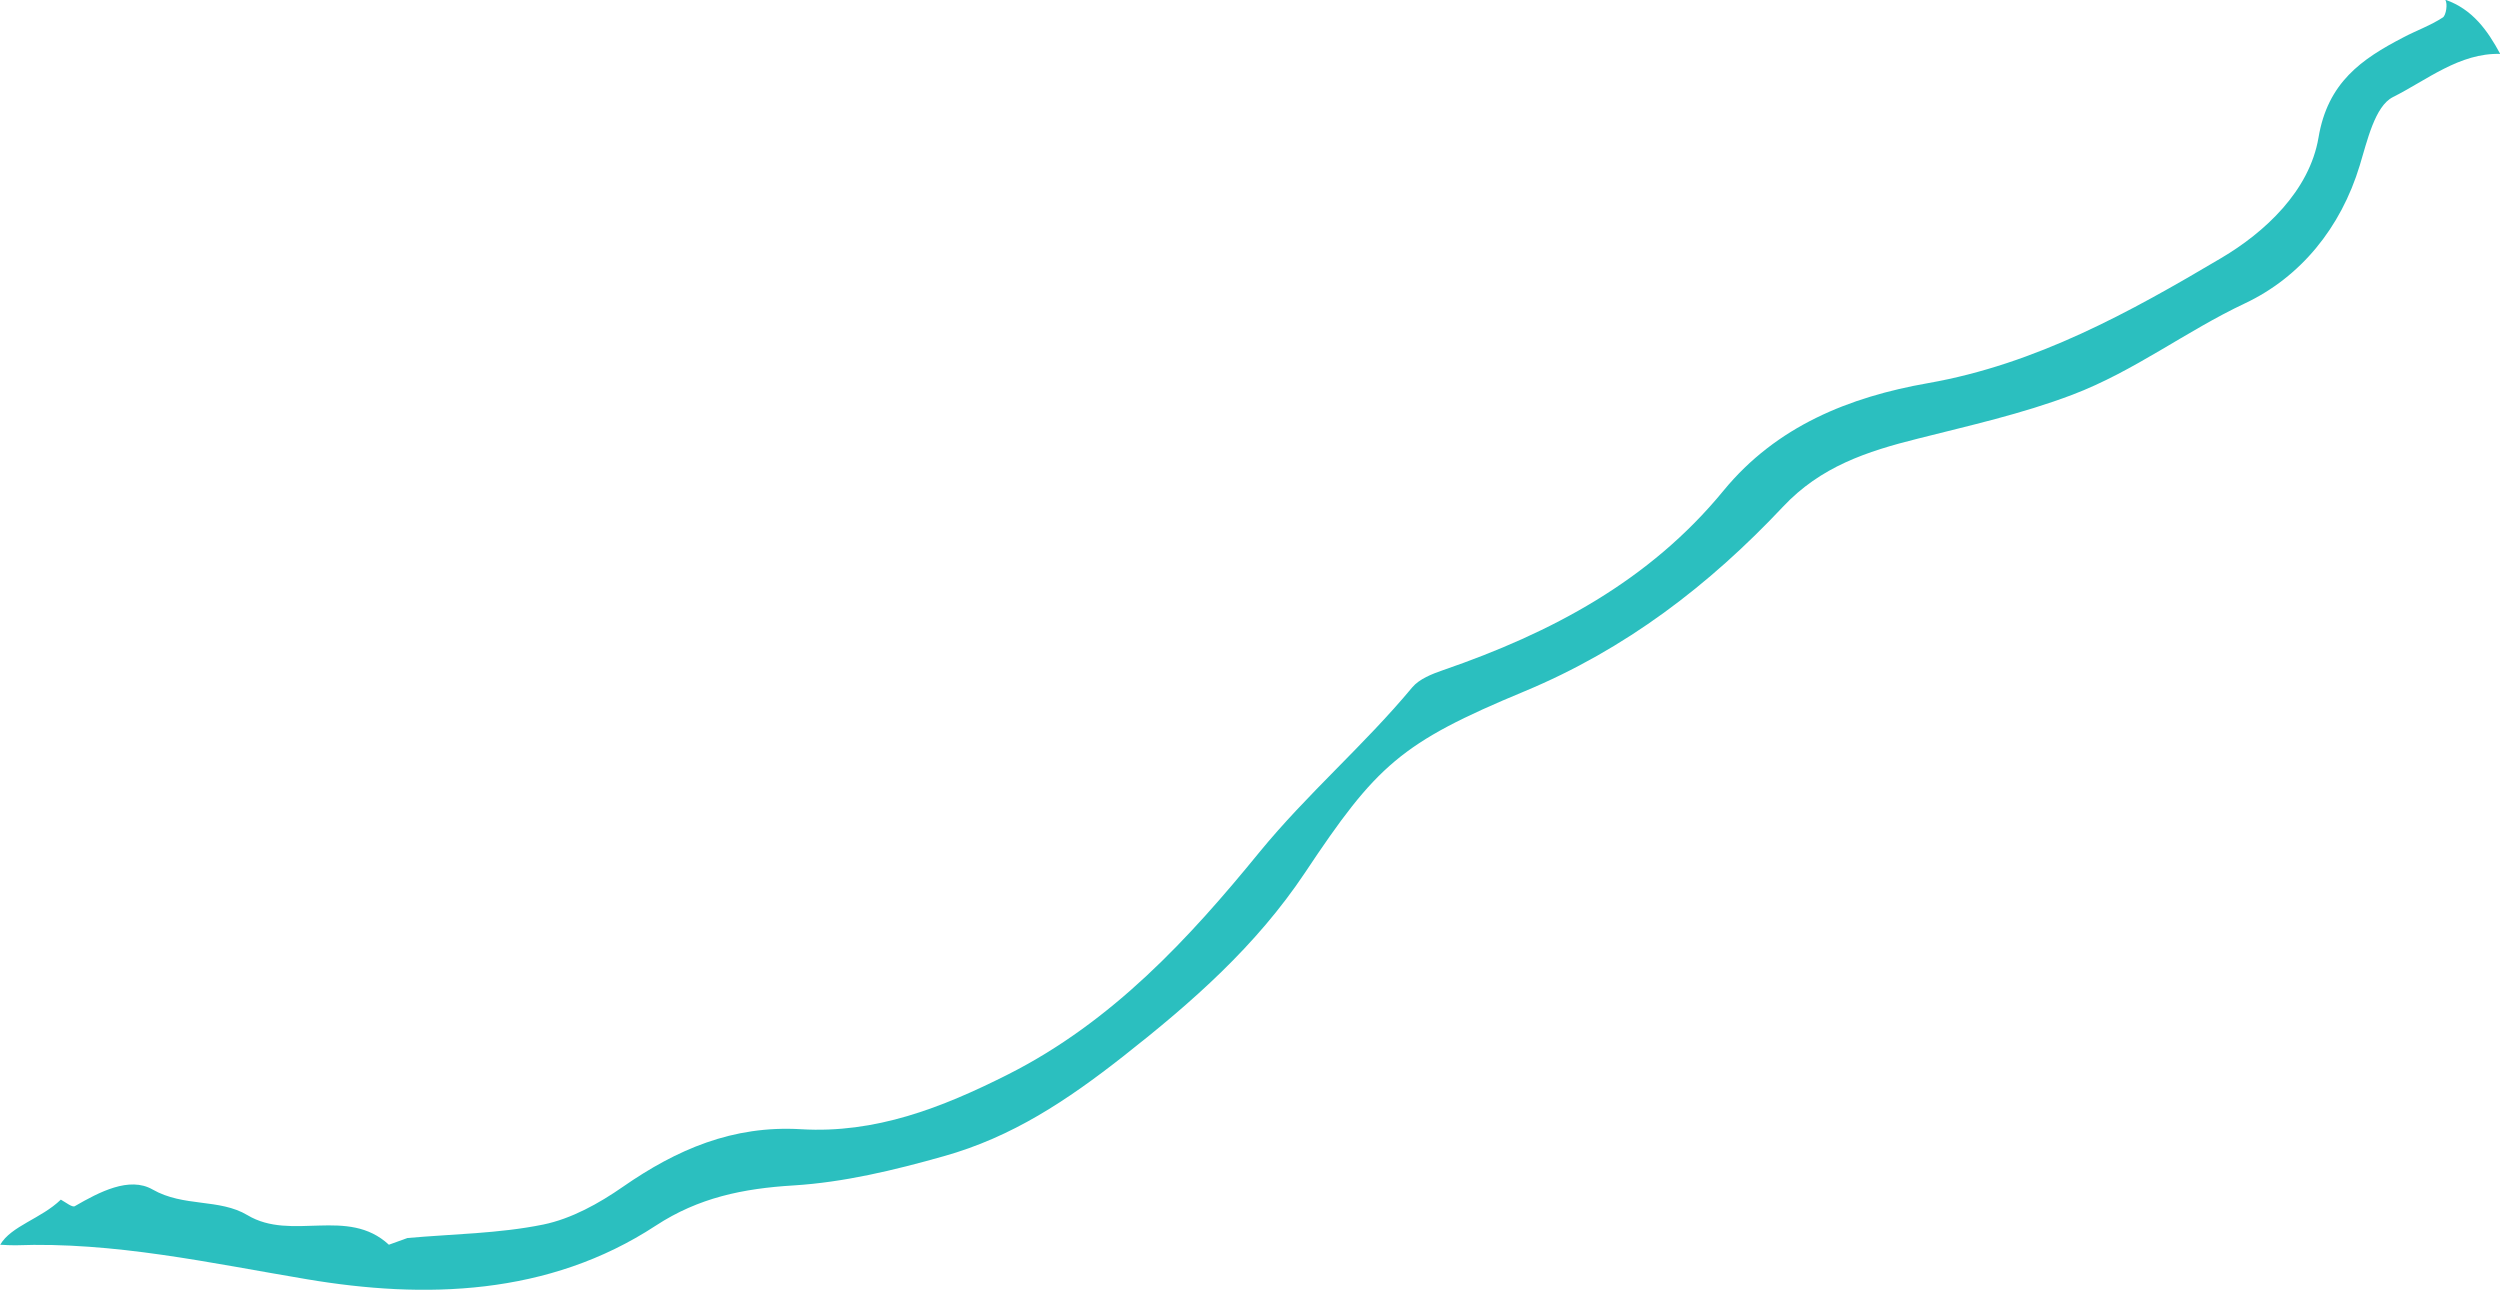 <?xml version="1.0" encoding="UTF-8"?>
<svg id="Layer_2" data-name="Layer 2" xmlns="http://www.w3.org/2000/svg" viewBox="0 0 130.31 67.23">
  <defs>
    <style>
      .cls-1 {
        fill: #2bbfbf;
      }
    </style>
  </defs>
  <g id="Layer_7" data-name="Layer 7">
    <g id="Layer_1-2" data-name="Layer 1">
      <path class="cls-1" d="m127.46,0c.13.19.04.8-.13.91-.64.42-1.38.68-2.06,1.04-2.18,1.13-3.94,2.35-4.42,5.22-.47,2.78-2.8,4.94-5.07,6.28-4.76,2.82-9.65,5.53-15.28,6.52-4.1.72-7.9,2.24-10.66,5.6-3.86,4.71-8.99,7.42-14.62,9.36-.58.2-1.24.46-1.61.9-2.5,3.01-5.47,5.54-7.98,8.61-3.64,4.46-7.64,8.81-13.08,11.56-3.49,1.76-6.93,3.09-10.8,2.86-3.55-.21-6.47,1.05-9.28,3-1.25.87-2.69,1.67-4.16,1.97-2.31.47-4.71.49-7.07.7l-.97.35c-2.15-1.99-5.07-.16-7.37-1.54-1.47-.88-3.33-.41-4.95-1.34-1.21-.69-2.77.13-4.05.87-.13.08-.46-.19-.73-.34-1.02.99-2.59,1.37-3.16,2.35.27.02.55.03.79.03,5.16-.19,10.13.92,15.2,1.77,6.1,1.03,12.58.88,18.19-2.8,2.22-1.45,4.53-1.93,7.17-2.09,2.61-.16,5.24-.79,7.82-1.52,3.58-1,6.45-2.92,9.38-5.22,3.6-2.83,6.9-5.73,9.46-9.56,3.73-5.6,4.98-6.77,11.43-9.45,5.29-2.2,9.64-5.54,13.48-9.62,1.97-2.1,4.37-2.89,7.05-3.56,2.68-.68,5.39-1.28,8.03-2.28,3.24-1.23,5.93-3.32,9.01-4.77,2.88-1.36,4.99-3.92,5.98-7.19.39-1.28.79-3.09,1.73-3.56,1.76-.88,3.47-2.31,5.59-2.25-.66-1.23-1.45-2.33-2.85-2.82Z"/>
    </g>
  </g>
</svg>